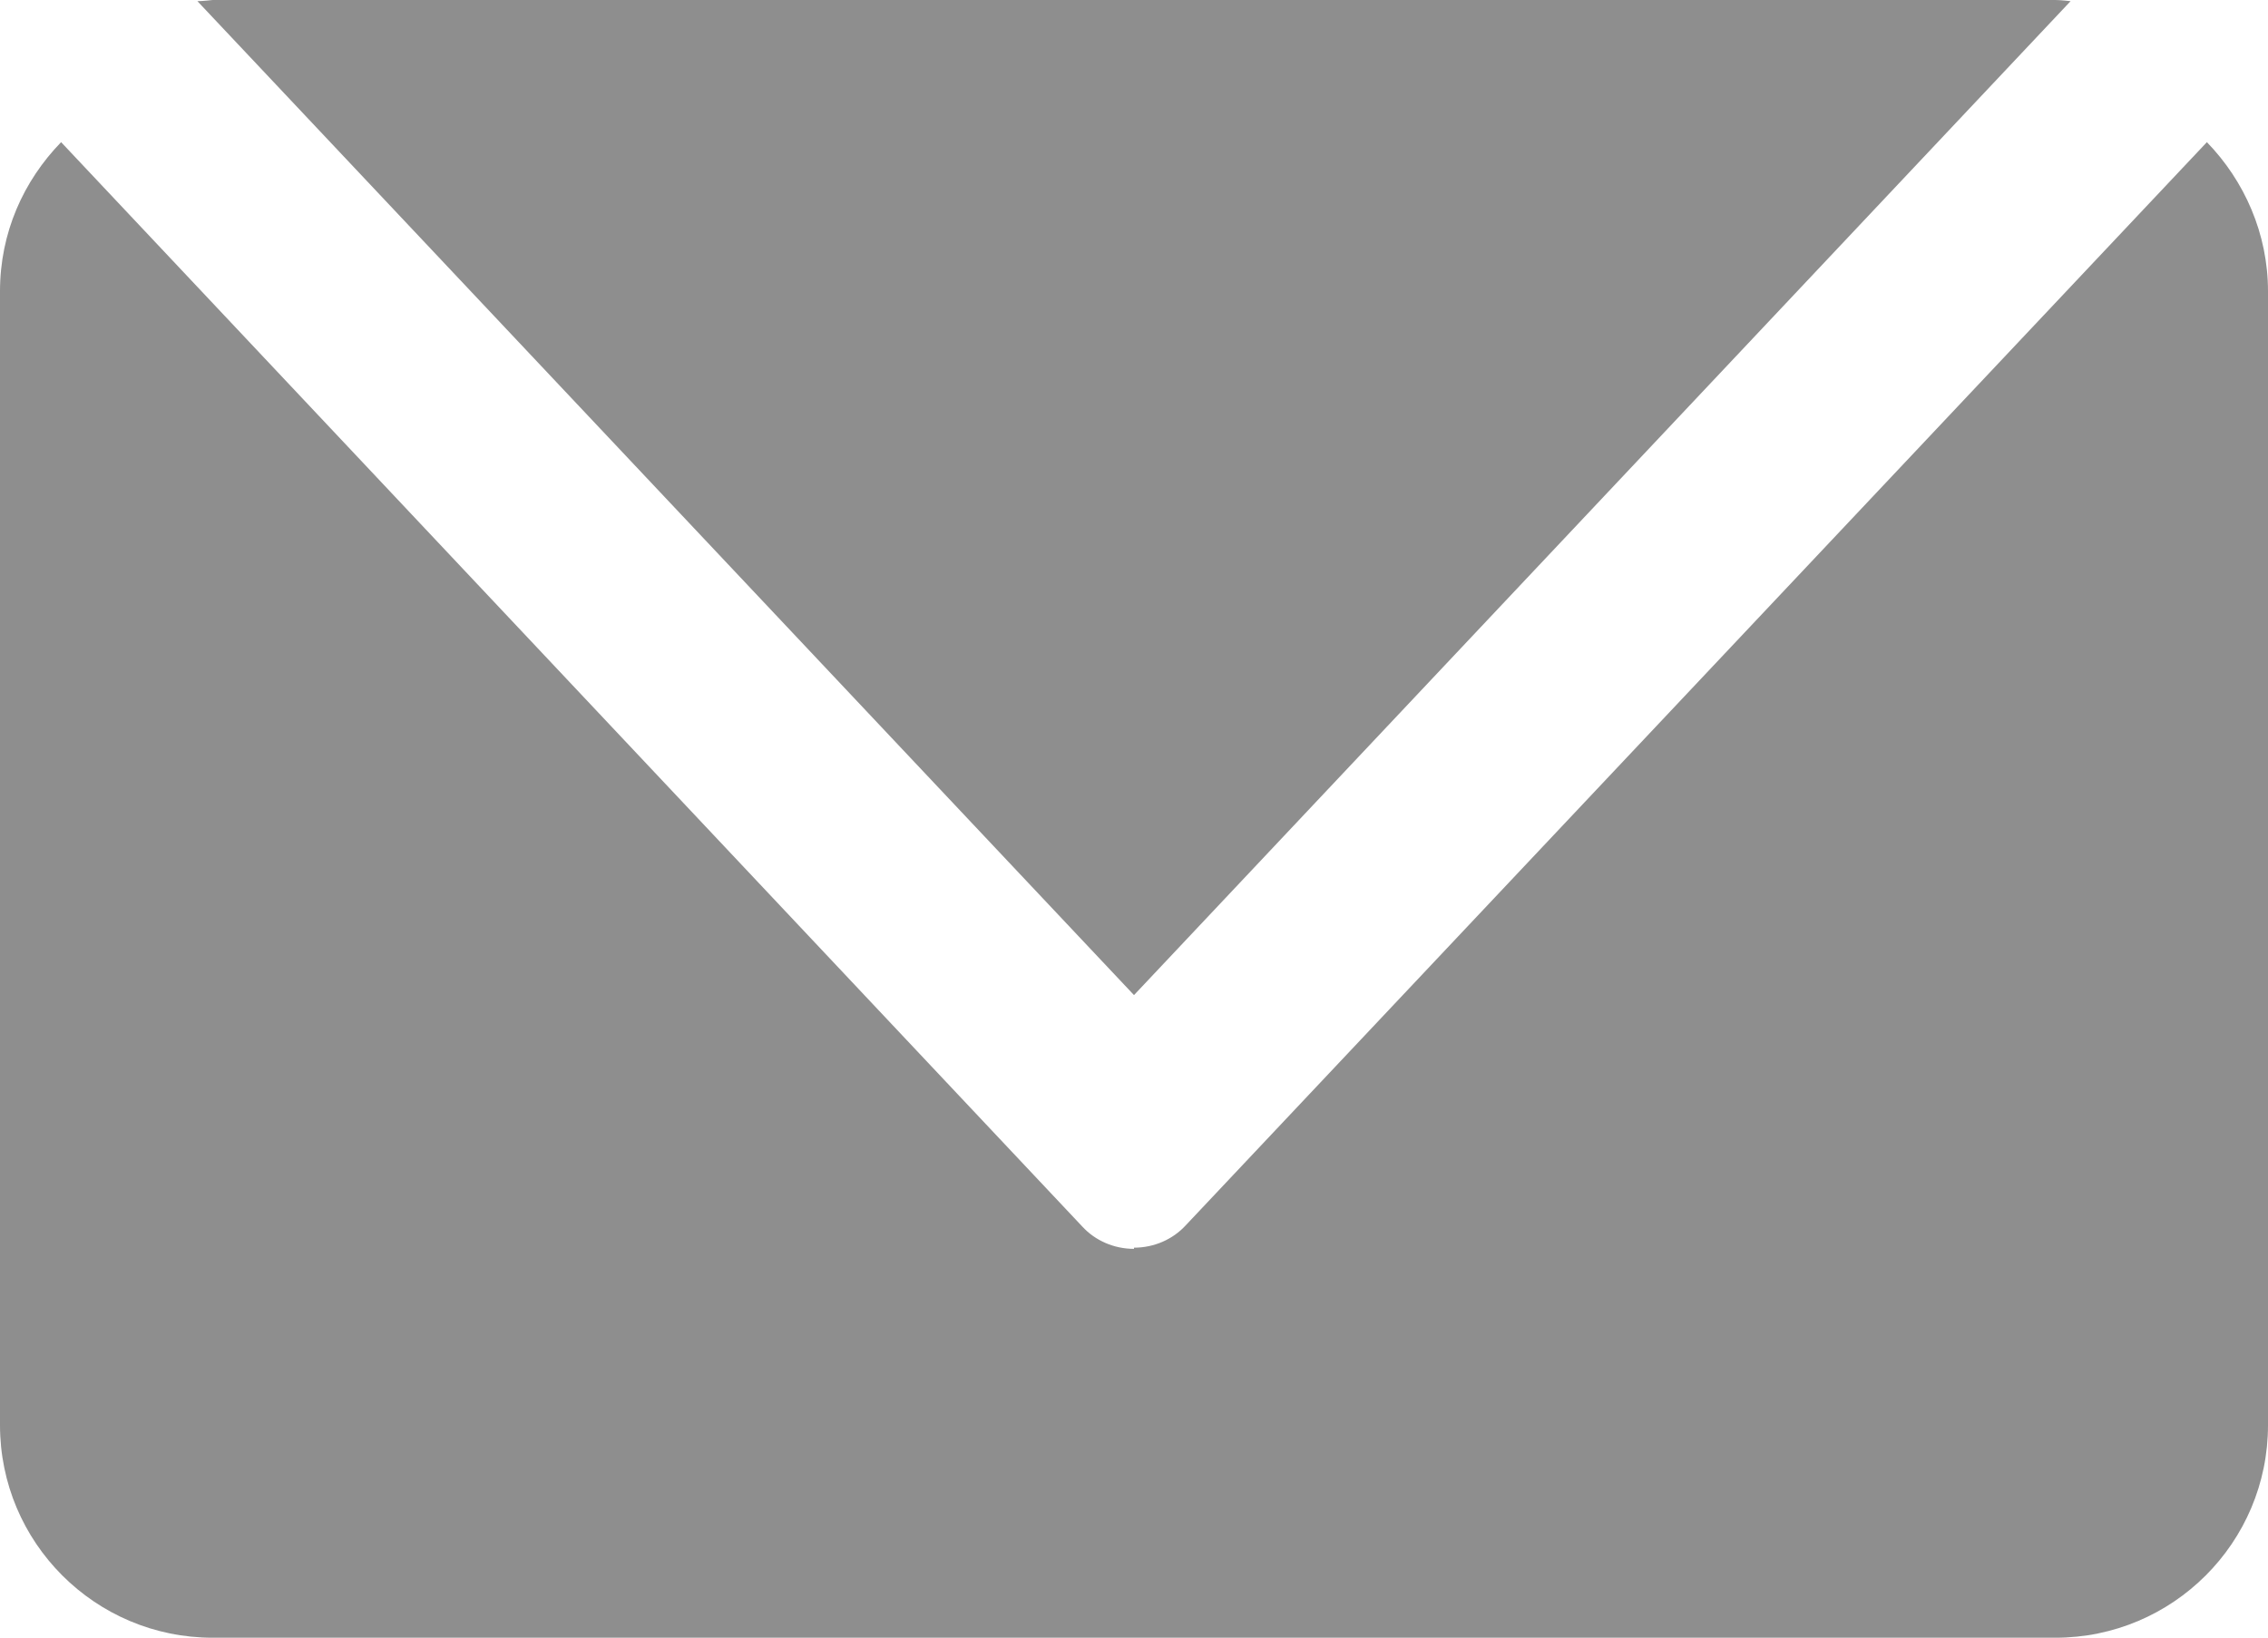 <?xml version="1.0" encoding="UTF-8"?><svg id="_レイヤー_2" xmlns="http://www.w3.org/2000/svg" viewBox="0 0 19.3 13.94"><defs><style>.cls-1{fill:#8e8e8e;}</style></defs><g id="_レイヤー_1-2"><path class="cls-1" d="m17.62.01s-.08-.01-.13-.01H1.81s-.09.01-.13.01l7.97,8.46L17.62.01Z"/><path class="cls-1" d="m9.65,10.63c-.17,0-.33-.07-.44-.19L.52,1.21c-.32.33-.52.77-.52,1.27v9.65c0,1,.81,1.81,1.81,1.81h15.68c1,0,1.81-.81,1.81-1.81V2.48c0-.49-.2-.94-.52-1.27l-8.69,9.22c-.11.12-.27.19-.44.19Z"/></g></svg>